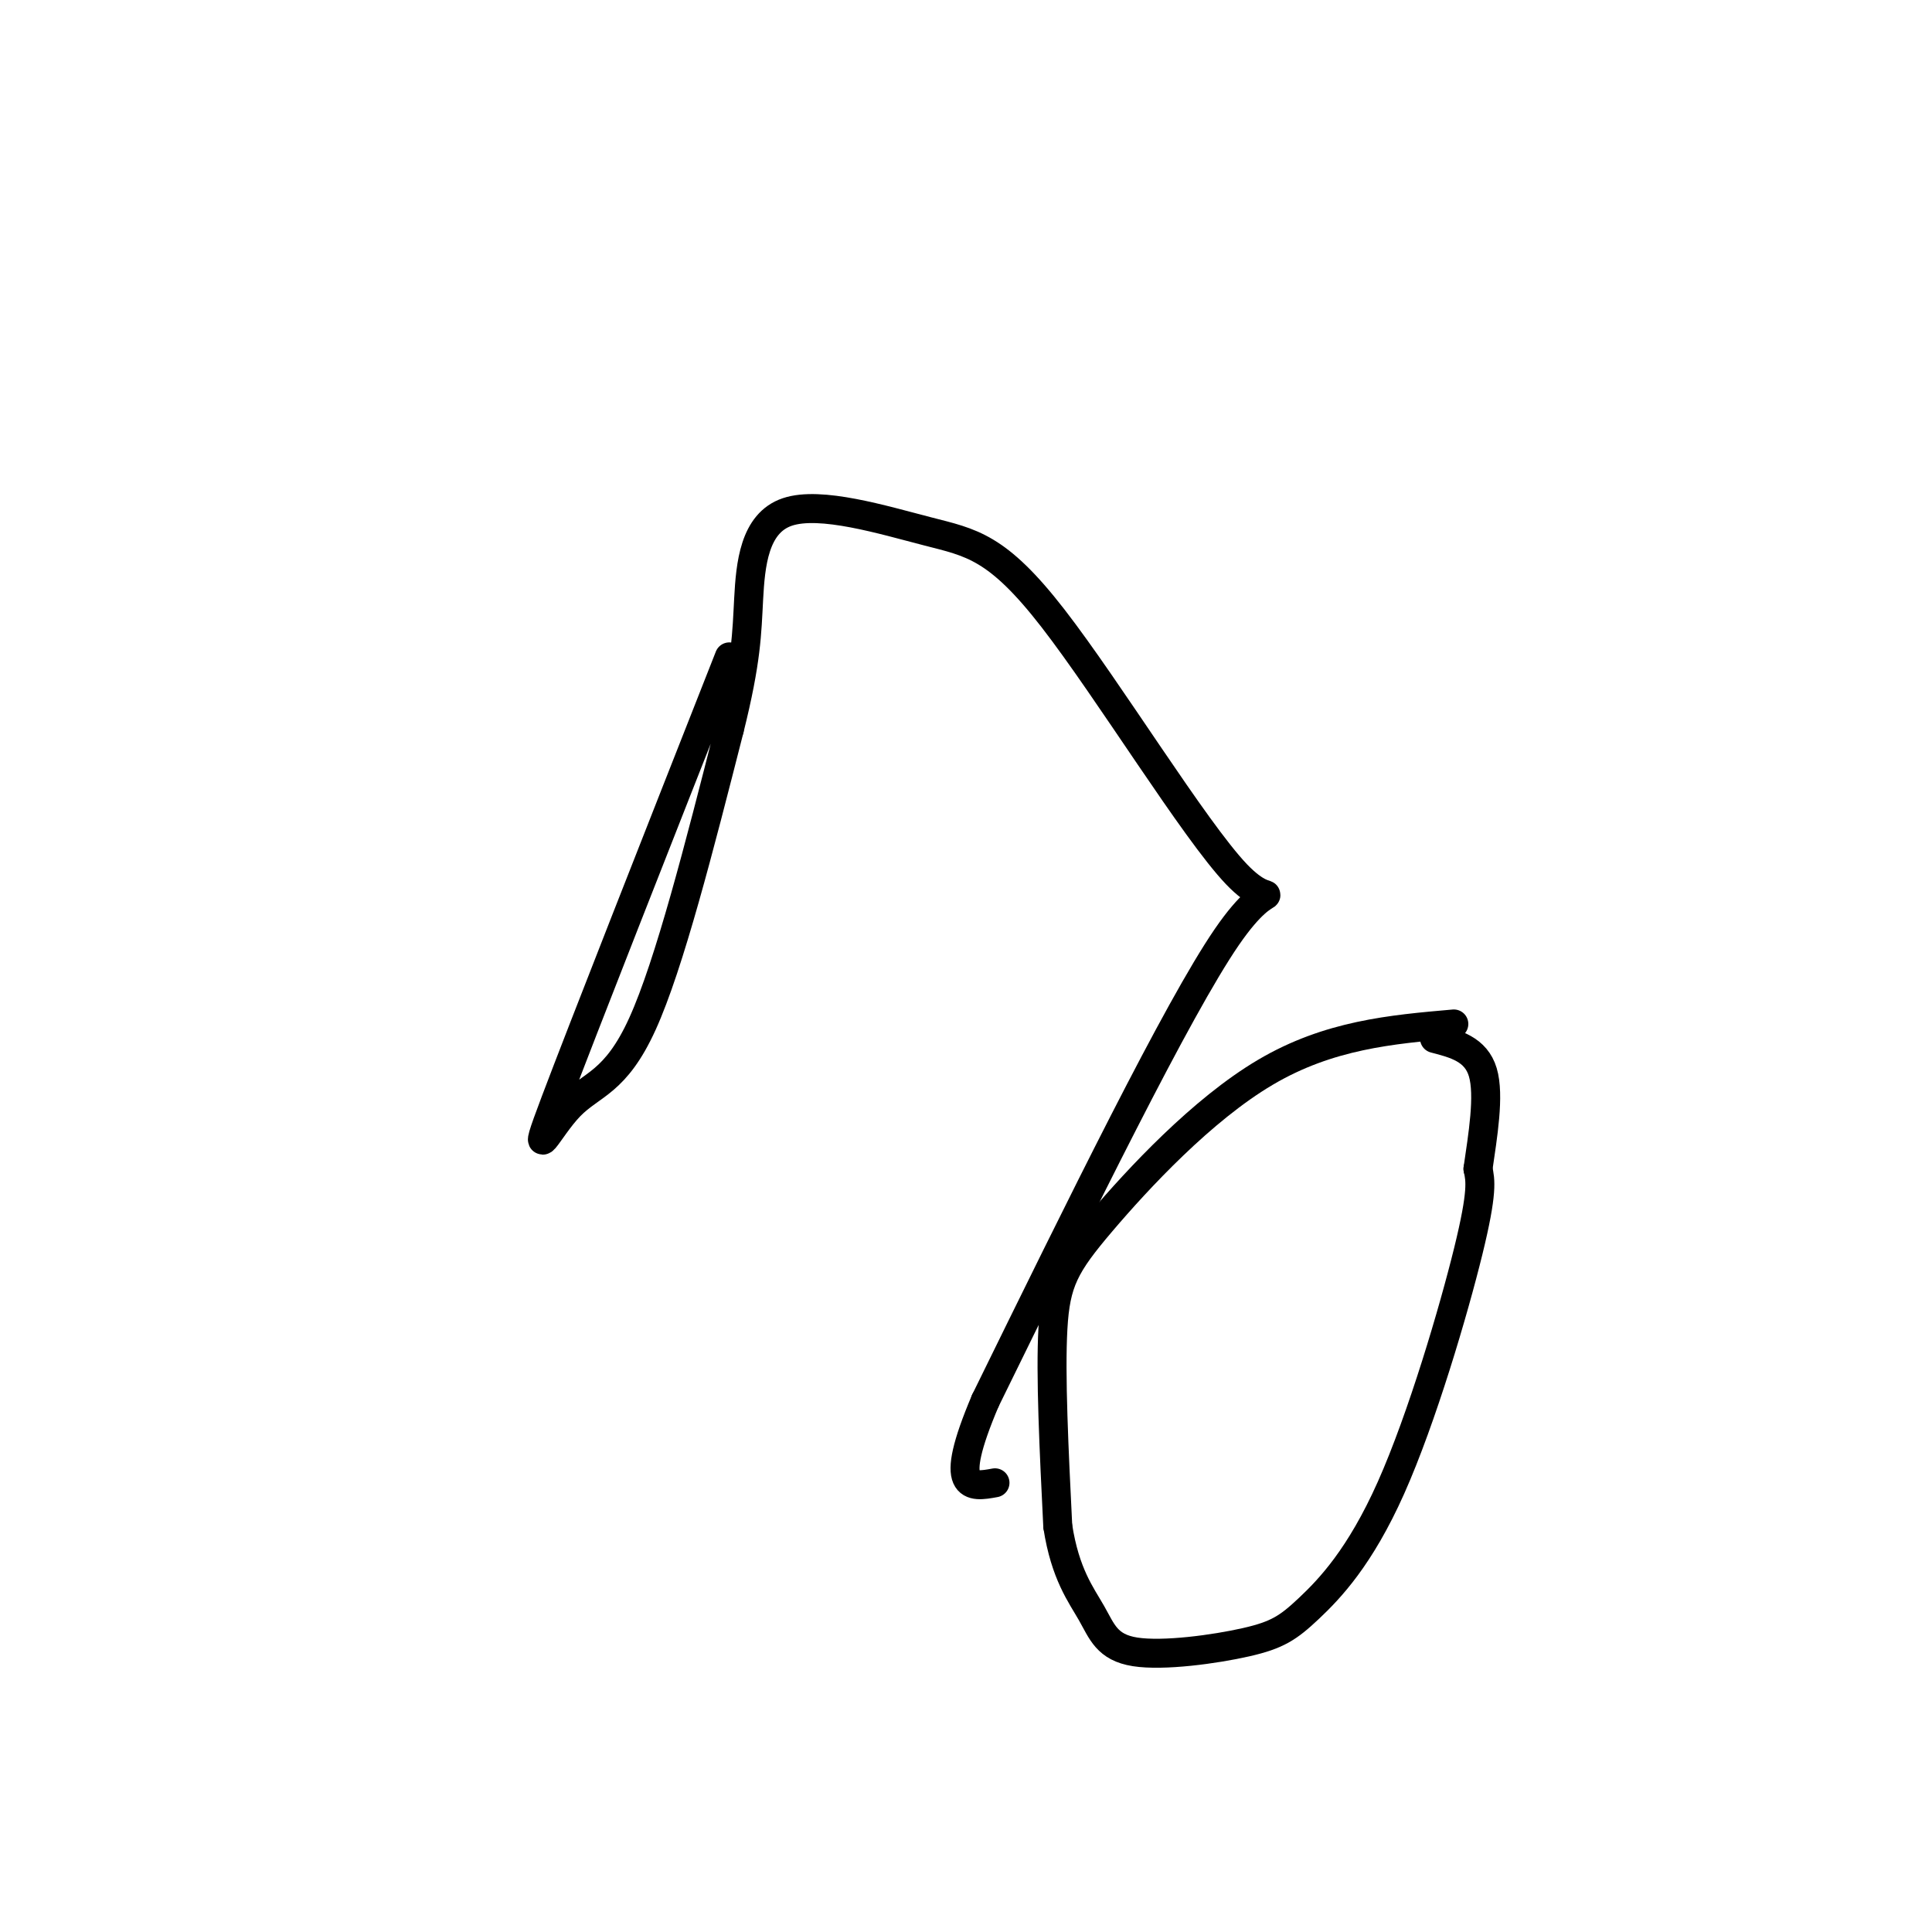 <svg viewBox='0 0 400 400' version='1.1' xmlns='http://www.w3.org/2000/svg' xmlns:xlink='http://www.w3.org/1999/xlink'><g fill='none' stroke='#000000' stroke-width='6' stroke-linecap='round' stroke-linejoin='round'><path d='M151,136c-15.214,38.625 -30.429,77.250 -36,92c-5.571,14.750 -1.500,5.625 3,1c4.500,-4.625 9.429,-4.750 15,-17c5.571,-12.250 11.786,-36.625 18,-61'/><path d='M151,151c3.605,-14.409 3.618,-19.933 4,-27c0.382,-7.067 1.132,-15.677 8,-18c6.868,-2.323 19.854,1.643 29,4c9.146,2.357 14.451,3.106 26,18c11.549,14.894 29.340,43.933 38,53c8.660,9.067 8.189,-1.838 -2,13c-10.189,14.838 -30.094,55.419 -50,96'/><path d='M204,290c-8.000,18.833 -3.000,17.917 2,17'/><path d='M301,212c-12.940,1.131 -25.881,2.262 -39,10c-13.119,7.738 -26.417,22.083 -34,31c-7.583,8.917 -9.452,12.405 -10,22c-0.548,9.595 0.226,25.298 1,41'/><path d='M219,316c1.526,9.917 4.842,14.209 7,18c2.158,3.791 3.157,7.079 9,8c5.843,0.921 16.530,-0.527 23,-2c6.470,-1.473 8.724,-2.972 13,-7c4.276,-4.028 10.574,-10.584 17,-25c6.426,-14.416 12.979,-36.690 16,-49c3.021,-12.310 2.511,-14.655 2,-17'/><path d='M306,242c0.978,-6.778 2.422,-15.222 1,-20c-1.422,-4.778 -5.711,-5.889 -10,-7'/></g>
</svg>
